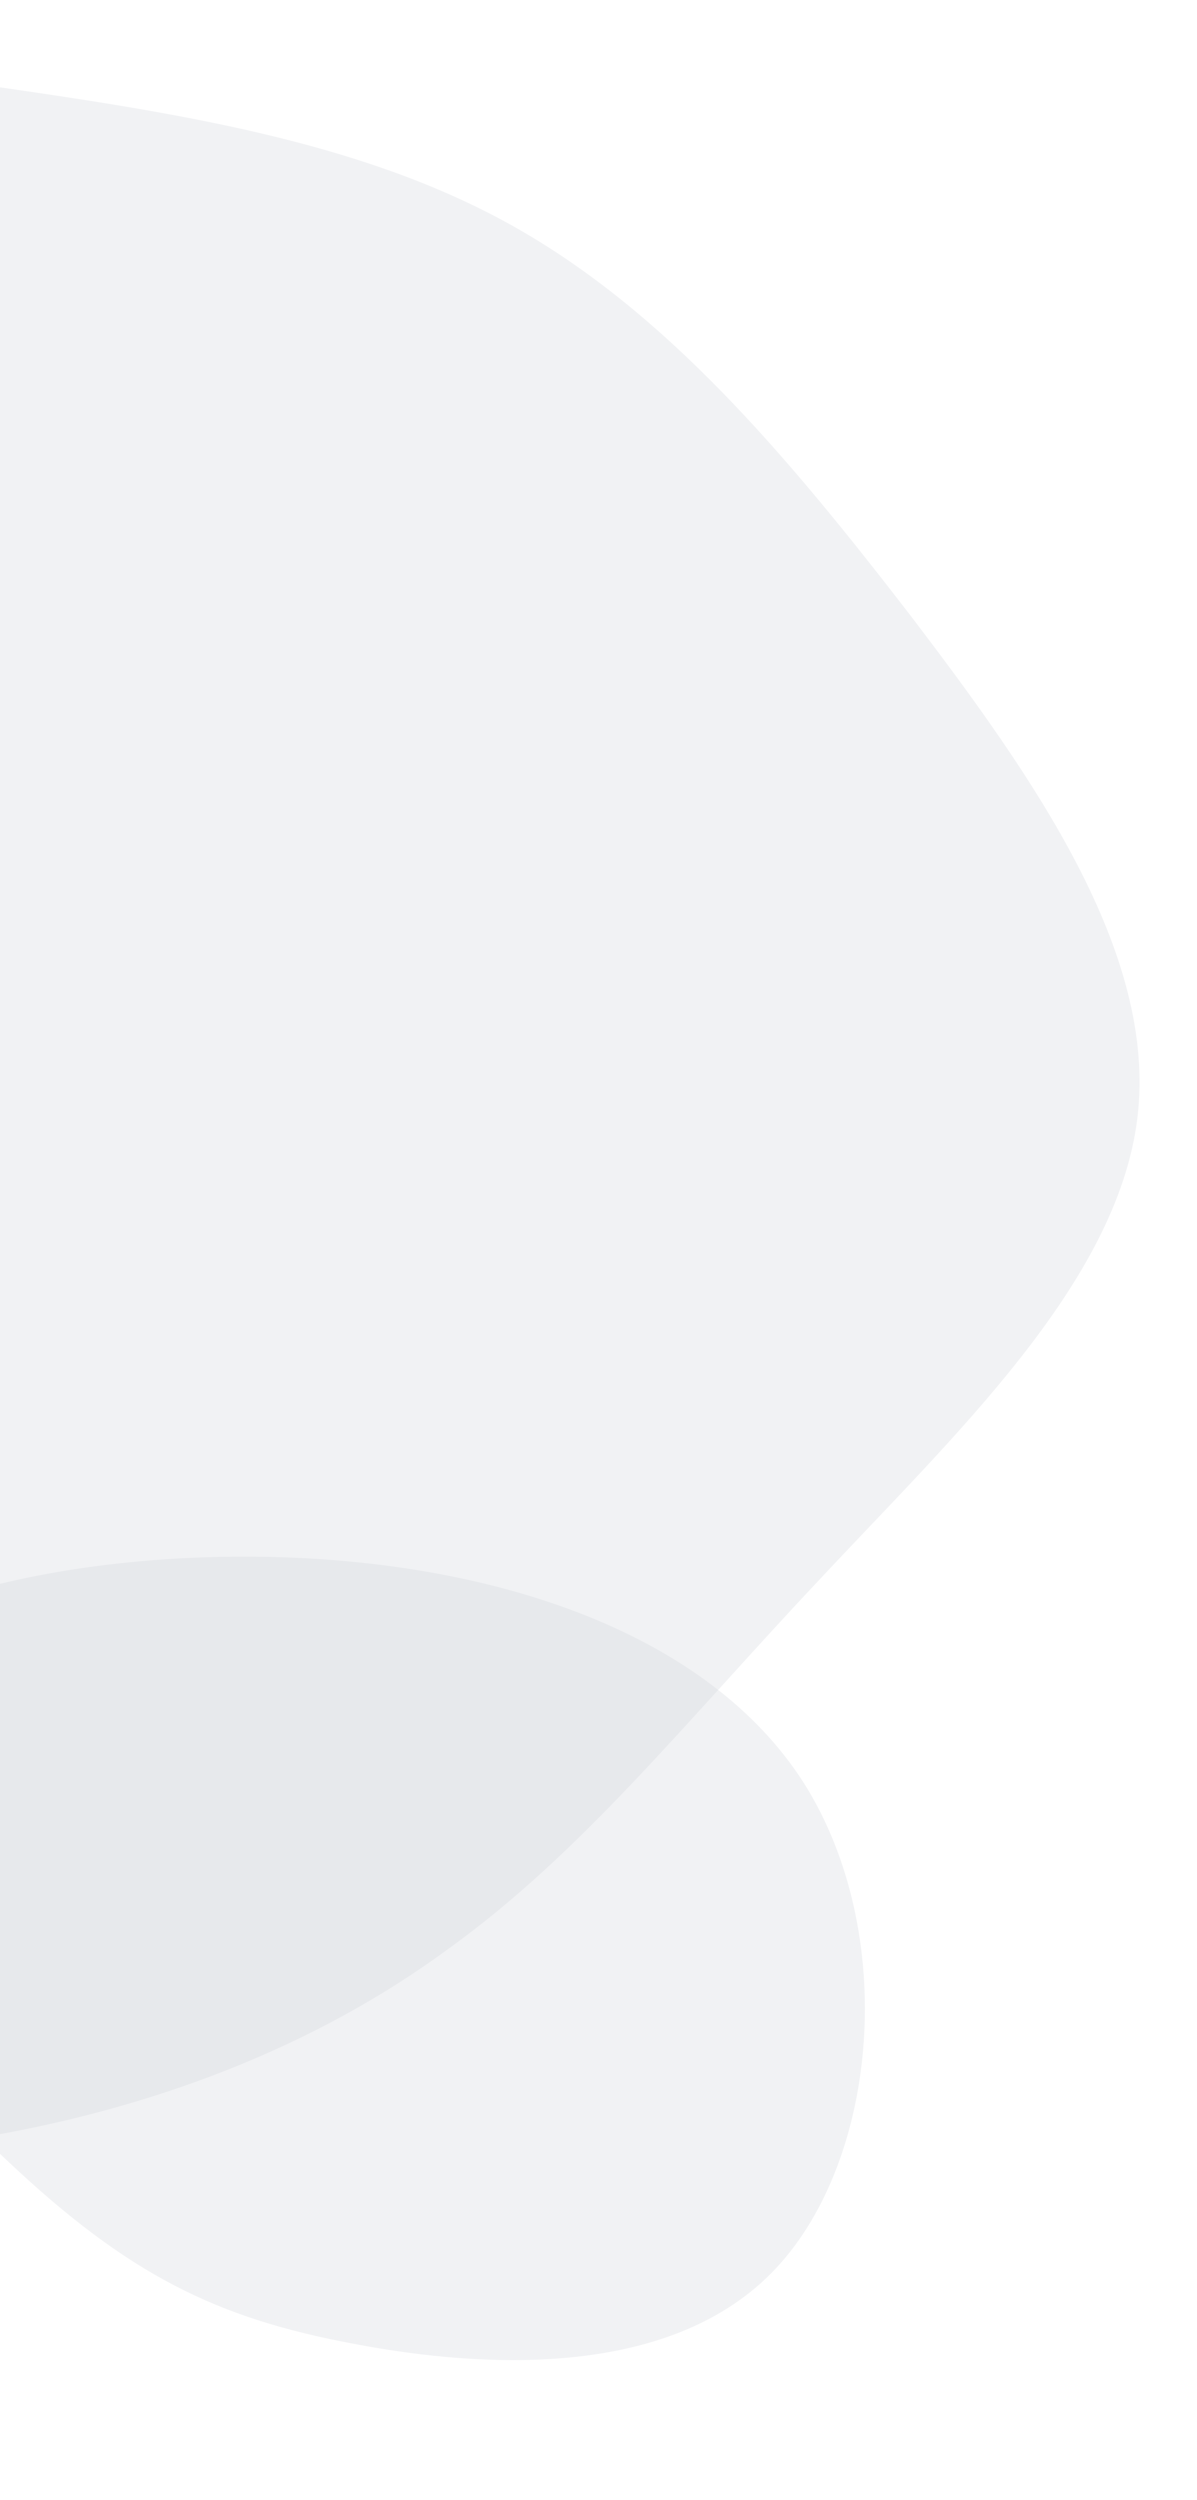 <svg xmlns="http://www.w3.org/2000/svg" xmlns:xlink="http://www.w3.org/1999/xlink" width="217" height="453" viewBox="0 0 217 453">
  <defs>
    <clipPath id="clip-path">
      <rect id="Rectangle_809" data-name="Rectangle 809" width="217" height="453" transform="translate(0 771)" fill="#fff" stroke="#707070" stroke-width="1"/>
    </clipPath>
  </defs>
  <g id="Mask_Group_8" data-name="Mask Group 8" transform="translate(0 -771)" clip-path="url(#clip-path)">
    <path id="Path_962" data-name="Path 962" d="M276.25,37.9c27.431,12.031,52.215,32,73.15,57.75s38.018,57.269,39.943,89.993c2.166,32.485-11.068,66.413-32.243,91.678-21.175,25.507-50.53,42.35-79.646,61.84-29.357,19.491-58.472,41.628-92.881,50.531-34.65,9.143-74.112,4.813-101.543-15.882C55.839,353.114,40.68,316.3,26.723,281.891,13.008,247.722.5,215.96.015,184.2c-.482-32,11.069-64.006,25.025-97.933C39.236,52.336,55.6,16.724,83.511,4.933s66.894.241,101.3,8.182C219.463,21.3,249.059,25.627,276.25,37.9" transform="translate(252.202 903.869) rotate(120)" fill="#ced3d9" opacity="0.3"/>
    <path id="Path_972" data-name="Path 972" d="M156,122.3c16.73-18.707,35.133-46.692,27.681-72.7C176.226,23.44,142.918-.743,110.826.018,78.887.93,48.316,26.786,26.415,61.159s-35.133,77.263-19.772,95.21c15.209,18.1,59.012,11.1,88.365,2.738,29.354-8.213,44.259-17.947,60.989-36.806" transform="translate(88.613 999) rotate(59)" fill="#ced3d9" opacity="0.3"/>
  </g>
</svg>
